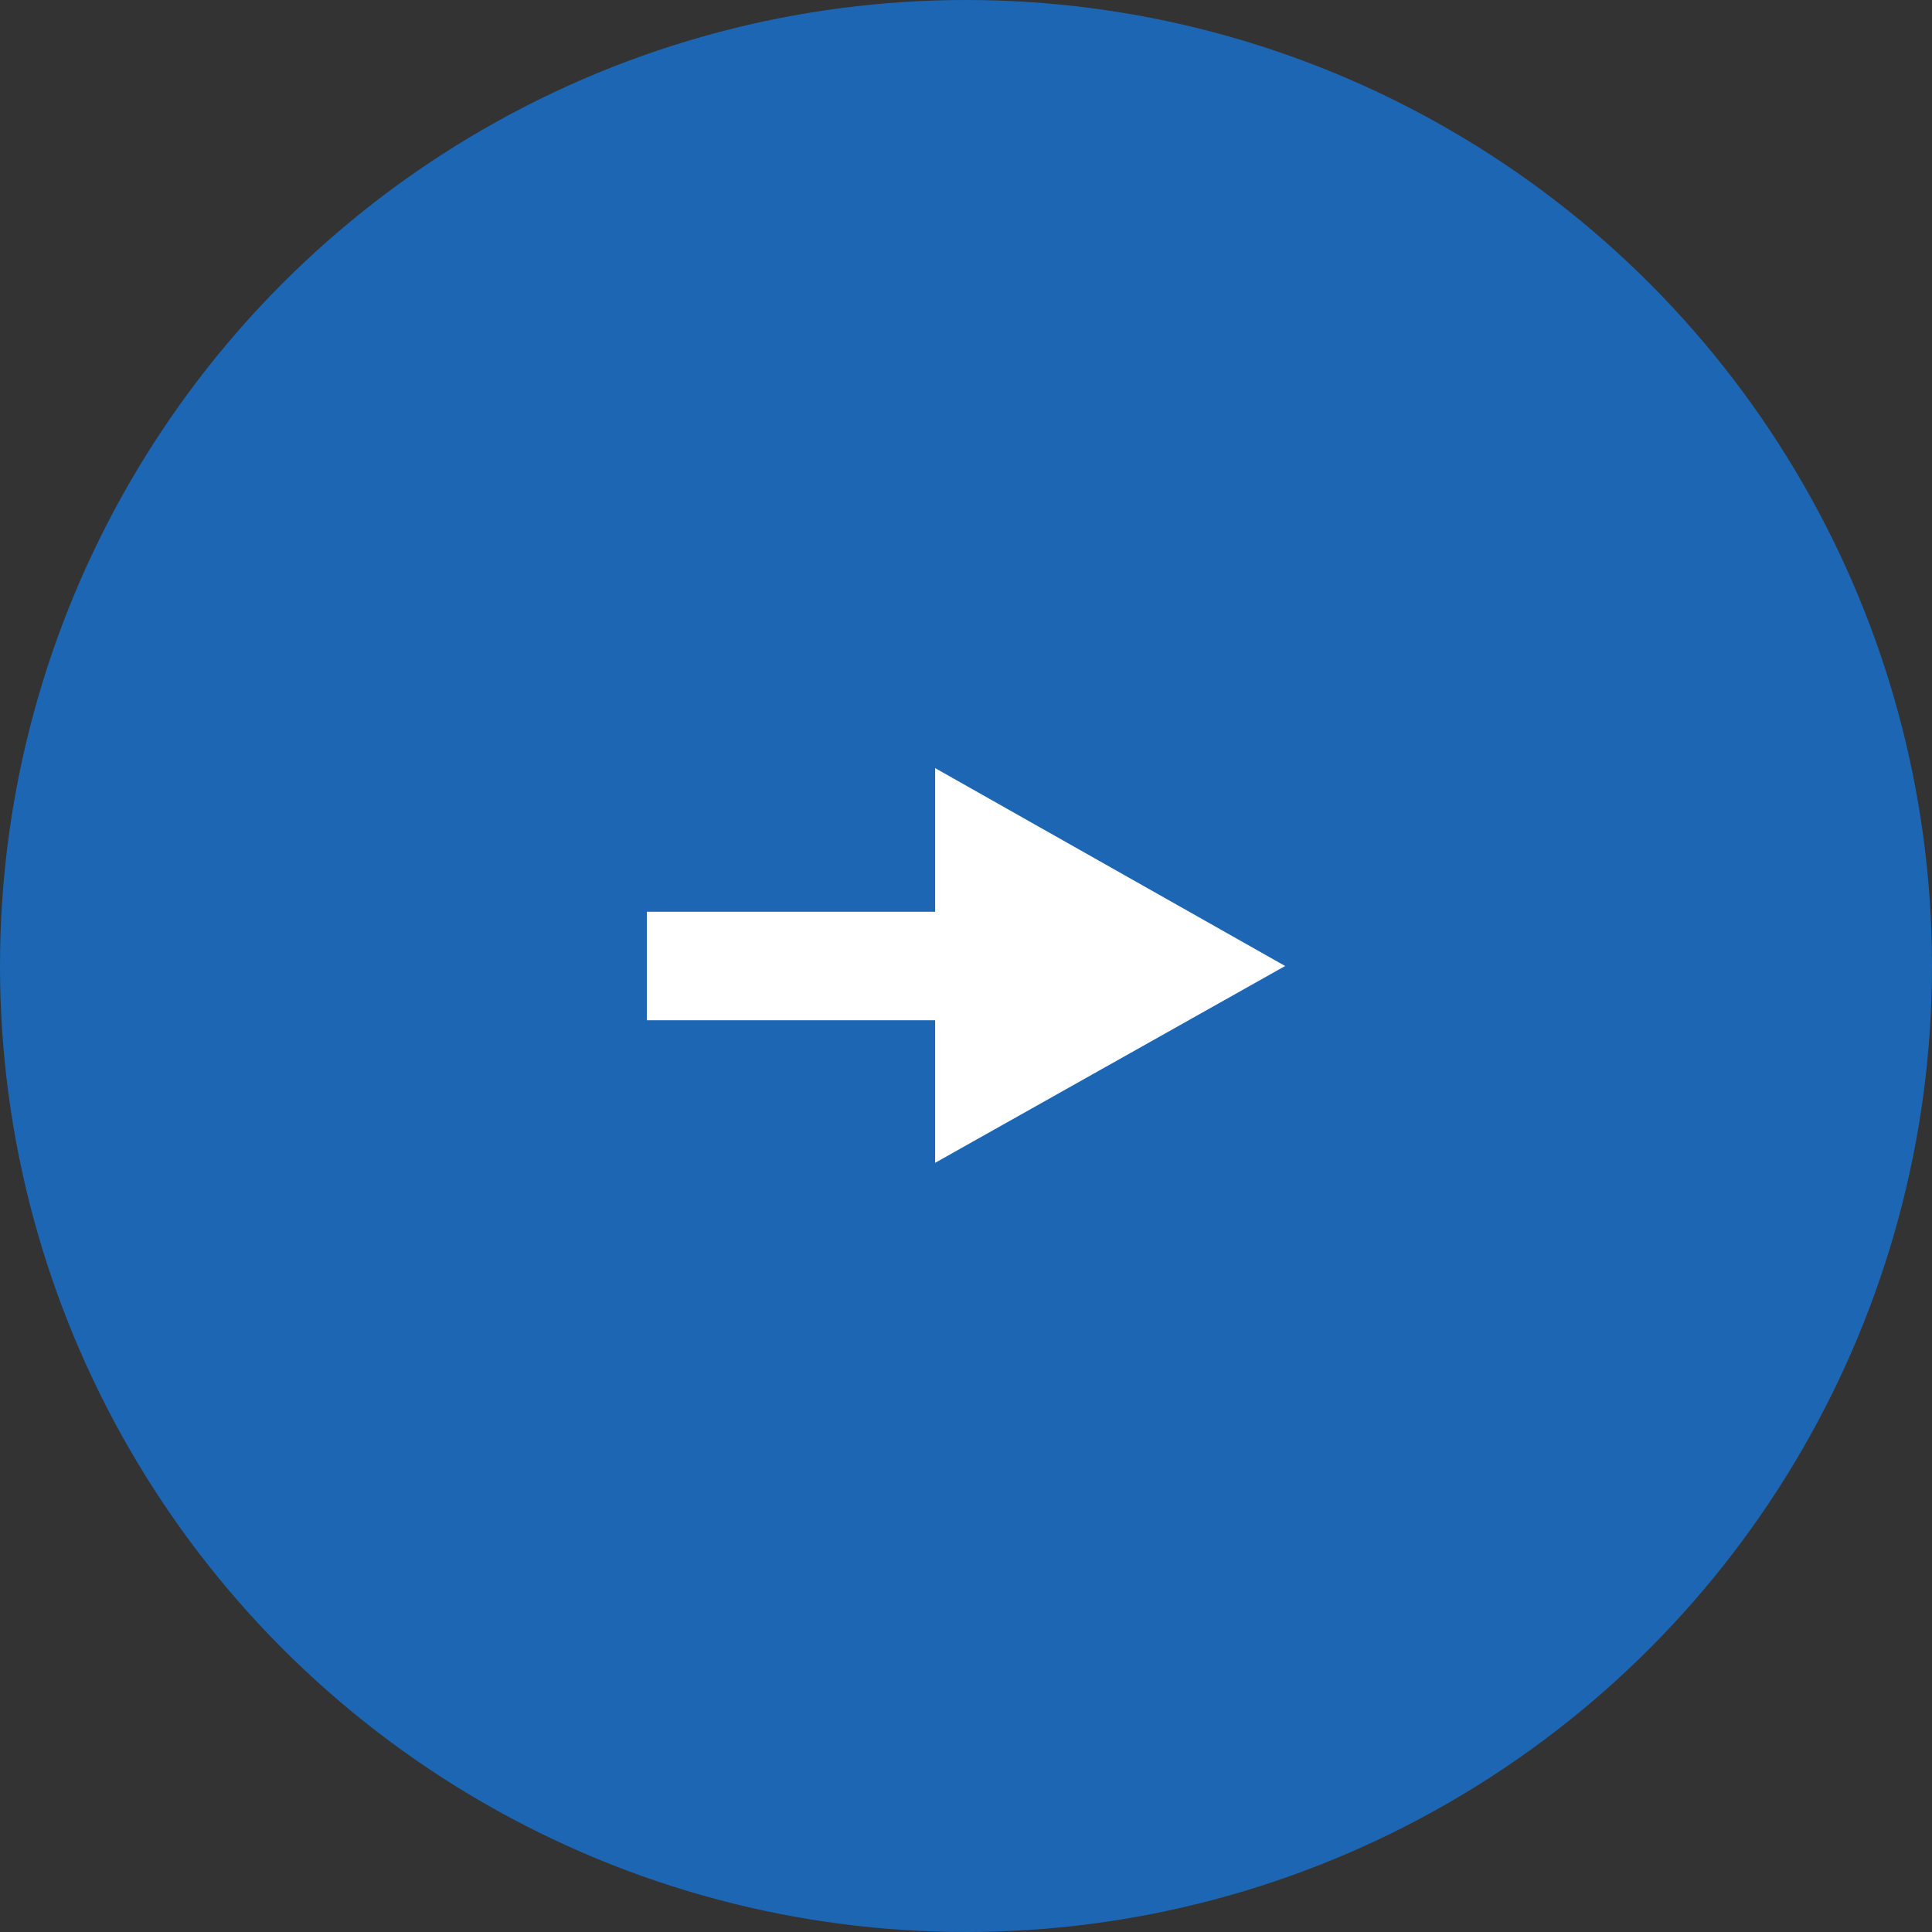 <svg id="_レイヤー_2" data-name="レイヤー 2" xmlns="http://www.w3.org/2000/svg" viewBox="0 0 18.16 18.16"><rect x="0" y="0" width="18.16" height="18.16" fill="#333333" stroke="none"/><defs><style>.cls-1{fill:#fff}.cls-2{fill:#1c66b3}</style></defs><g id="_デザイン" data-name="デザイン"><circle class="cls-2" cx="9.08" cy="9.08" r="9.08"/><path class="cls-1" d="M6.08 8.57h3.15v1.02H6.08z"/><path class="cls-1" d="M8.79 7.22l3.29 1.86-3.29 1.85"/></g></svg>